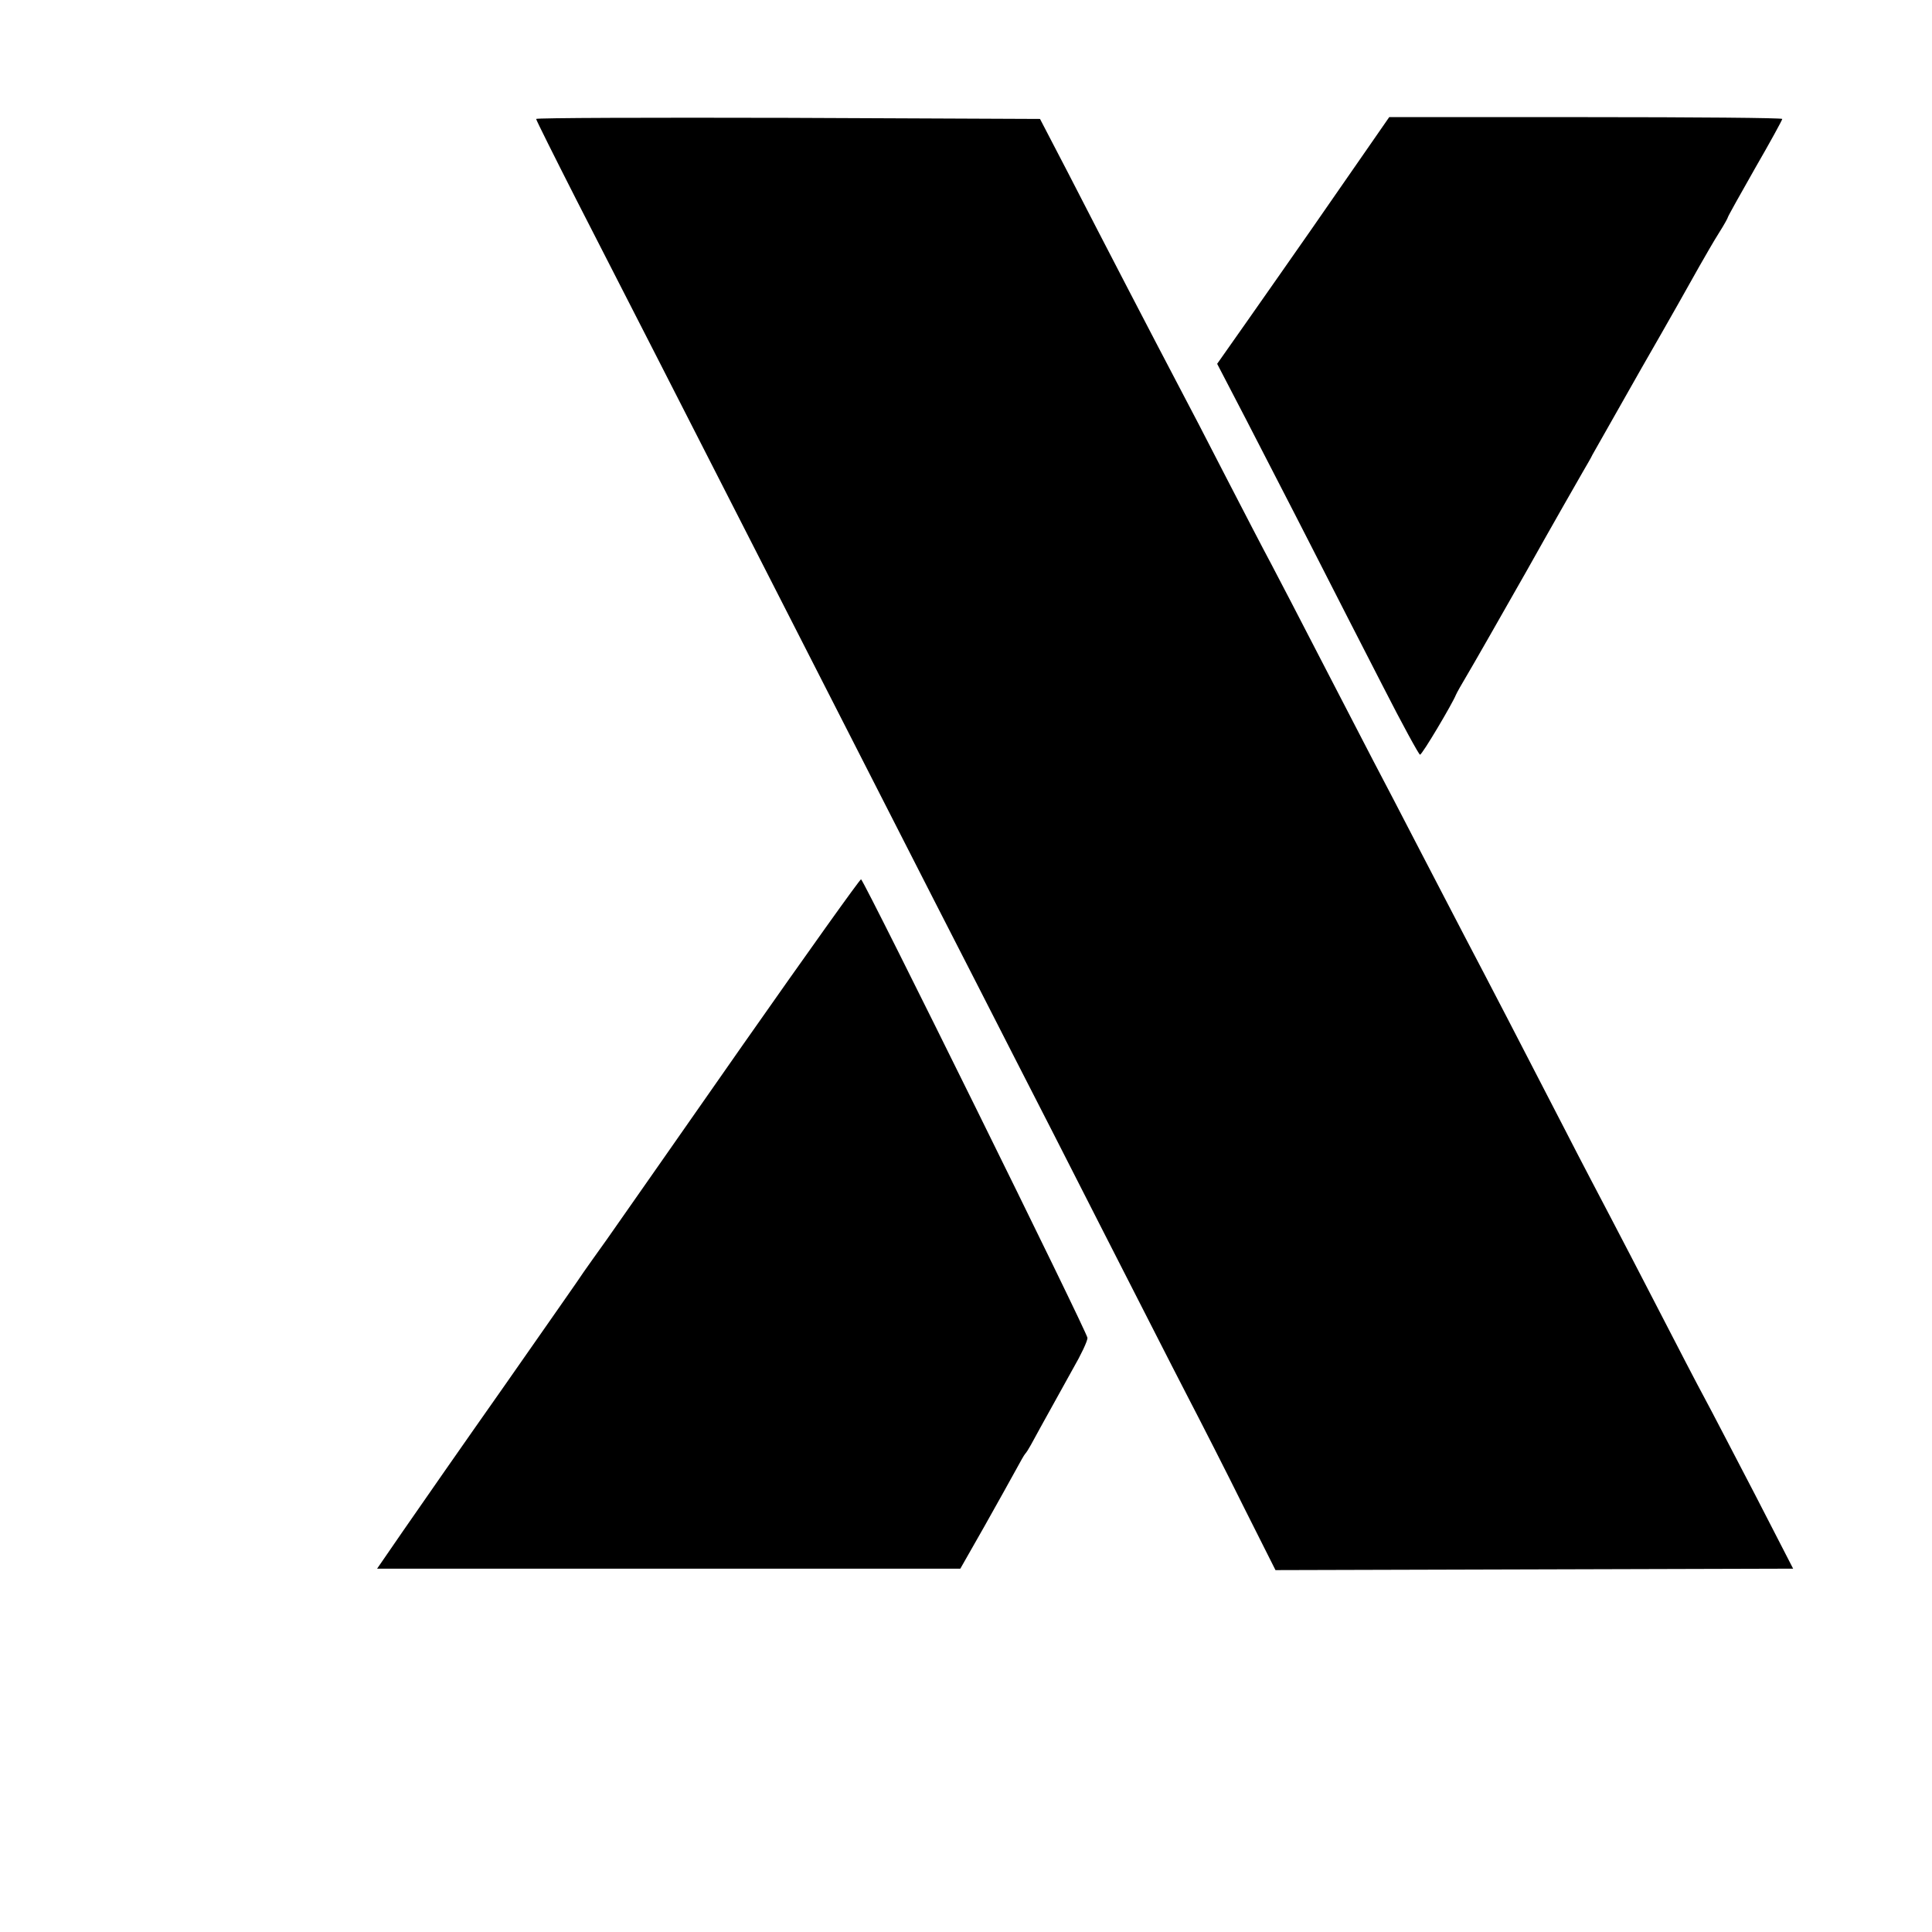 <?xml version="1.0" standalone="no"?>
<!DOCTYPE svg PUBLIC "-//W3C//DTD SVG 20010904//EN"
 "http://www.w3.org/TR/2001/REC-SVG-20010904/DTD/svg10.dtd">
<svg version="1.0" xmlns="http://www.w3.org/2000/svg"
 width="16pt" height="16pt" viewBox="0 0 16 16"
 preserveAspectRatio="xMidYMid meet">
<g transform="translate(0,16) scale(0.003,-0.003)"
fill="#000000" stroke="none">
<path d="M1480 5005 c0 -3 50 -103 111 -223 232 -452 750 -1469 984 -1927 76
-148 177 -346 225 -440 48 -93 158 -309 245 -480 87 -170 190 -373 230 -450
40 -77 112 -218 159 -313 l87 -173 715 2 714 2 -106 206 c-59 113 -121 233
-139 266 -18 33 -74 141 -125 240 -51 99 -112 216 -135 260 -23 44 -80 152
-125 240 -117 227 -214 414 -275 530 -29 55 -87 168 -130 250 -43 83 -99 191
-125 240 -26 50 -91 176 -145 280 -54 105 -115 222 -135 260 -21 39 -77 147
-125 240 -48 94 -109 211 -135 260 -61 116 -203 389 -301 580 l-78 150 -695 3
c-383 1 -696 0 -696 -3z"/>
<path d="M3774 4922 c-33 -48 -103 -148 -154 -222 -52 -74 -131 -188 -177
-253 l-83 -118 79 -152 c43 -84 125 -242 181 -352 56 -110 145 -284 198 -387
53 -104 99 -188 102 -188 6 0 90 142 99 165 2 5 16 30 31 55 15 25 88 153 163
285 74 132 145 256 156 275 11 19 24 41 27 48 4 7 65 115 136 240 72 125 143
251 159 280 16 28 40 70 54 92 14 22 25 42 25 44 0 2 34 63 75 135 41 71 75
133 75 136 0 3 -244 5 -542 5 l-543 0 -61 -88z"/>
<path d="M2050 2448 c-178 -255 -346 -495 -374 -535 -28 -39 -57 -80 -64 -90
-6 -10 -105 -151 -218 -313 -114 -162 -240 -343 -280 -401 l-73 -106 805 0
805 0 66 116 c36 64 75 134 87 156 12 22 23 42 26 45 3 3 10 14 16 25 33 61
82 148 116 210 22 38 40 76 40 85 1 12 -611 1252 -625 1266 -2 2 -149 -204
-327 -458z"/>
</g>
</svg>
